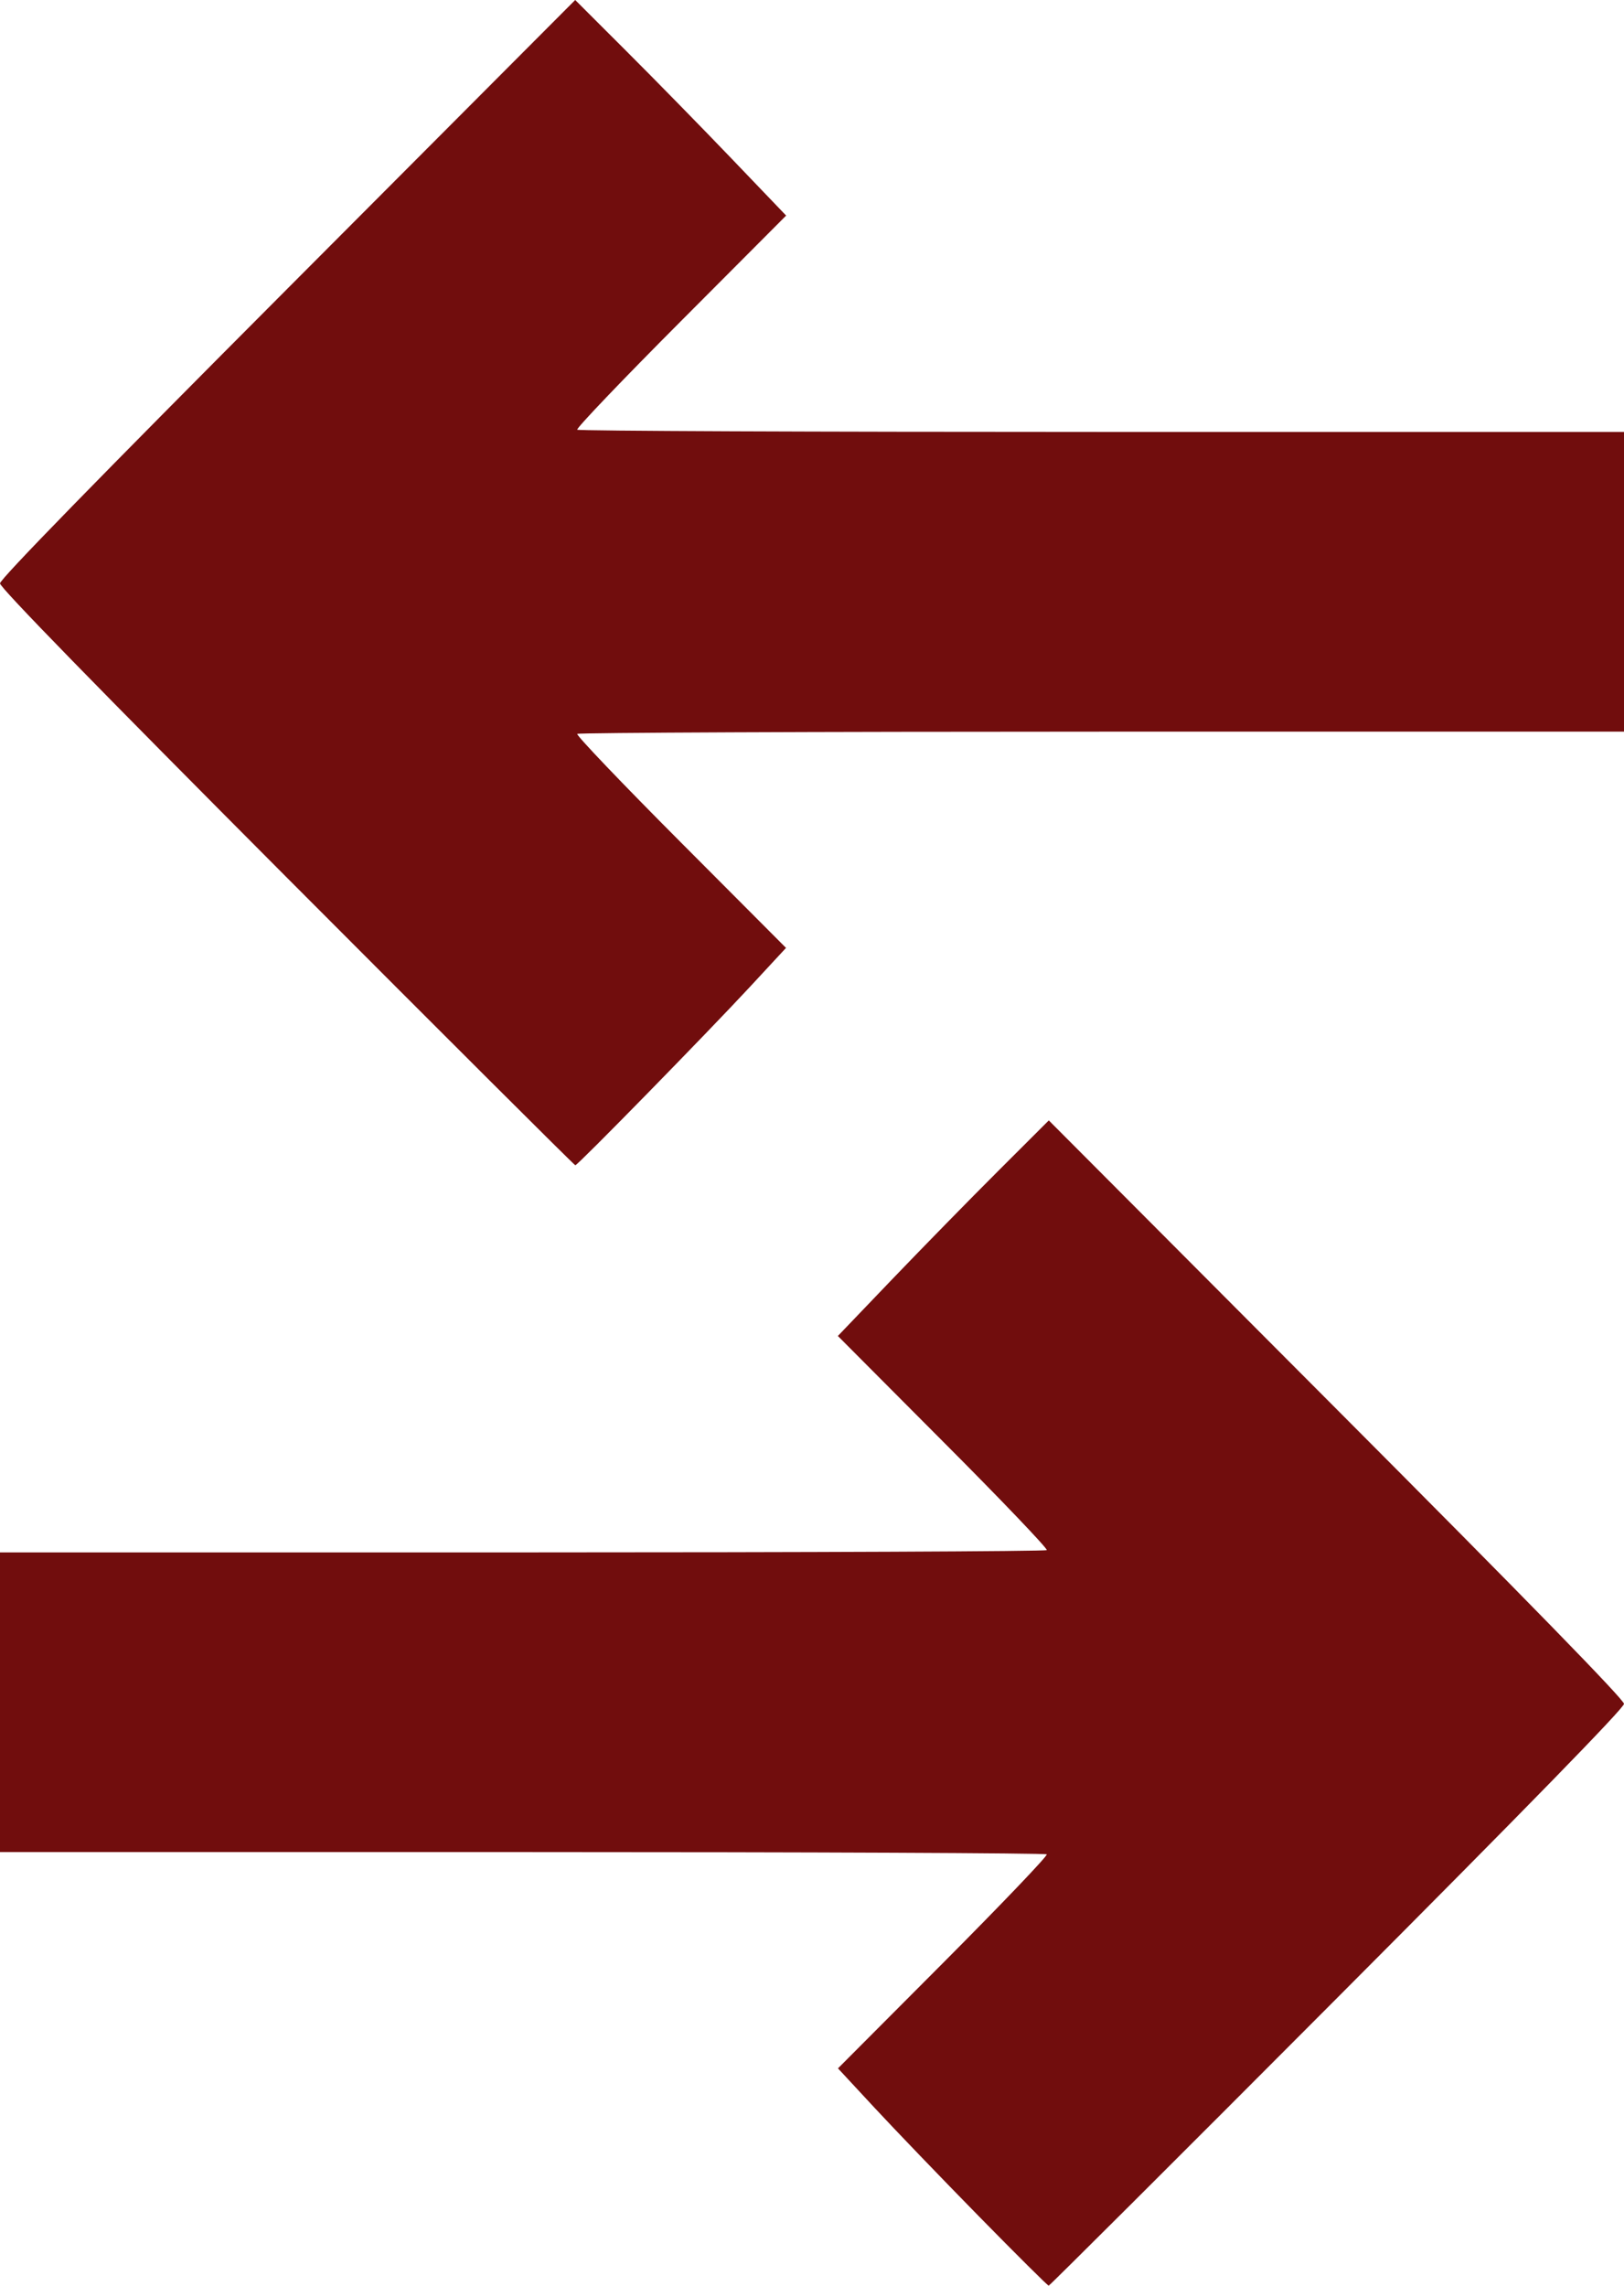 <?xml version="1.0" encoding="UTF-8"?>
<svg width="27px" height="38px" viewBox="0 0 27 38" version="1.1" xmlns="http://www.w3.org/2000/svg" xmlns:xlink="http://www.w3.org/1999/xlink">
    <!-- Generator: sketchtool 59.1 (101010) - https://sketch.com -->
    <title>022350C6-64ED-4A53-A26B-C29CBED1850D</title>
    <desc>Created with sketchtool.</desc>
    <g id="Page-1" stroke="none" stroke-width="1" fill="none" fill-rule="evenodd">
        <g id="Affiliate-Page" transform="translate(-214, -2067)" fill="#710D0D" fill-rule="nonzero">
            <g id="Section-4" transform="translate(0, 1496)">
                <g id="Item-4" transform="translate(214, 565)">
                    <path d="M16.272,42.844 C15.648,42.208 14.867,41.395 14.535,41.037 L13.932,40.387 L15.686,38.627 C16.651,37.658 17.424,36.849 17.403,36.829 C17.383,36.808 13.459,36.791 8.683,36.791 L0,36.791 L0,34.3 L0,31.809 L8.683,31.809 C13.459,31.809 17.383,31.792 17.403,31.771 C17.424,31.751 16.651,30.941 15.685,29.973 L13.93,28.211 L14.834,27.267 C15.332,26.748 16.121,25.941 16.588,25.475 L17.437,24.627 L22.218,29.424 C25.378,32.593 27,34.256 27,34.327 C27,34.397 25.382,36.056 22.231,39.216 C19.609,41.847 17.45,44 17.435,44 C17.419,44 16.896,43.48 16.272,42.844 L16.272,42.844 Z M4.768,20.589 C1.625,17.435 0,15.769 0,15.699 C0,15.629 1.629,13.959 4.782,10.796 L9.563,6 L10.412,6.848 C10.879,7.314 11.668,8.12 12.166,8.64 L13.07,9.584 L11.315,11.345 C10.349,12.314 9.576,13.123 9.597,13.144 C9.617,13.165 13.541,13.181 18.317,13.181 L27,13.181 L27,15.673 L27,18.164 L18.317,18.164 C13.541,18.164 9.617,18.181 9.597,18.201 C9.576,18.222 10.349,19.031 11.314,19.999 L13.068,21.759 L12.465,22.41 C11.747,23.184 9.605,25.373 9.565,25.373 C9.55,25.373 7.391,23.22 4.768,20.589 Z" id="icon-7"></path>
                </g>
            </g>
        </g>
    </g>
</svg>